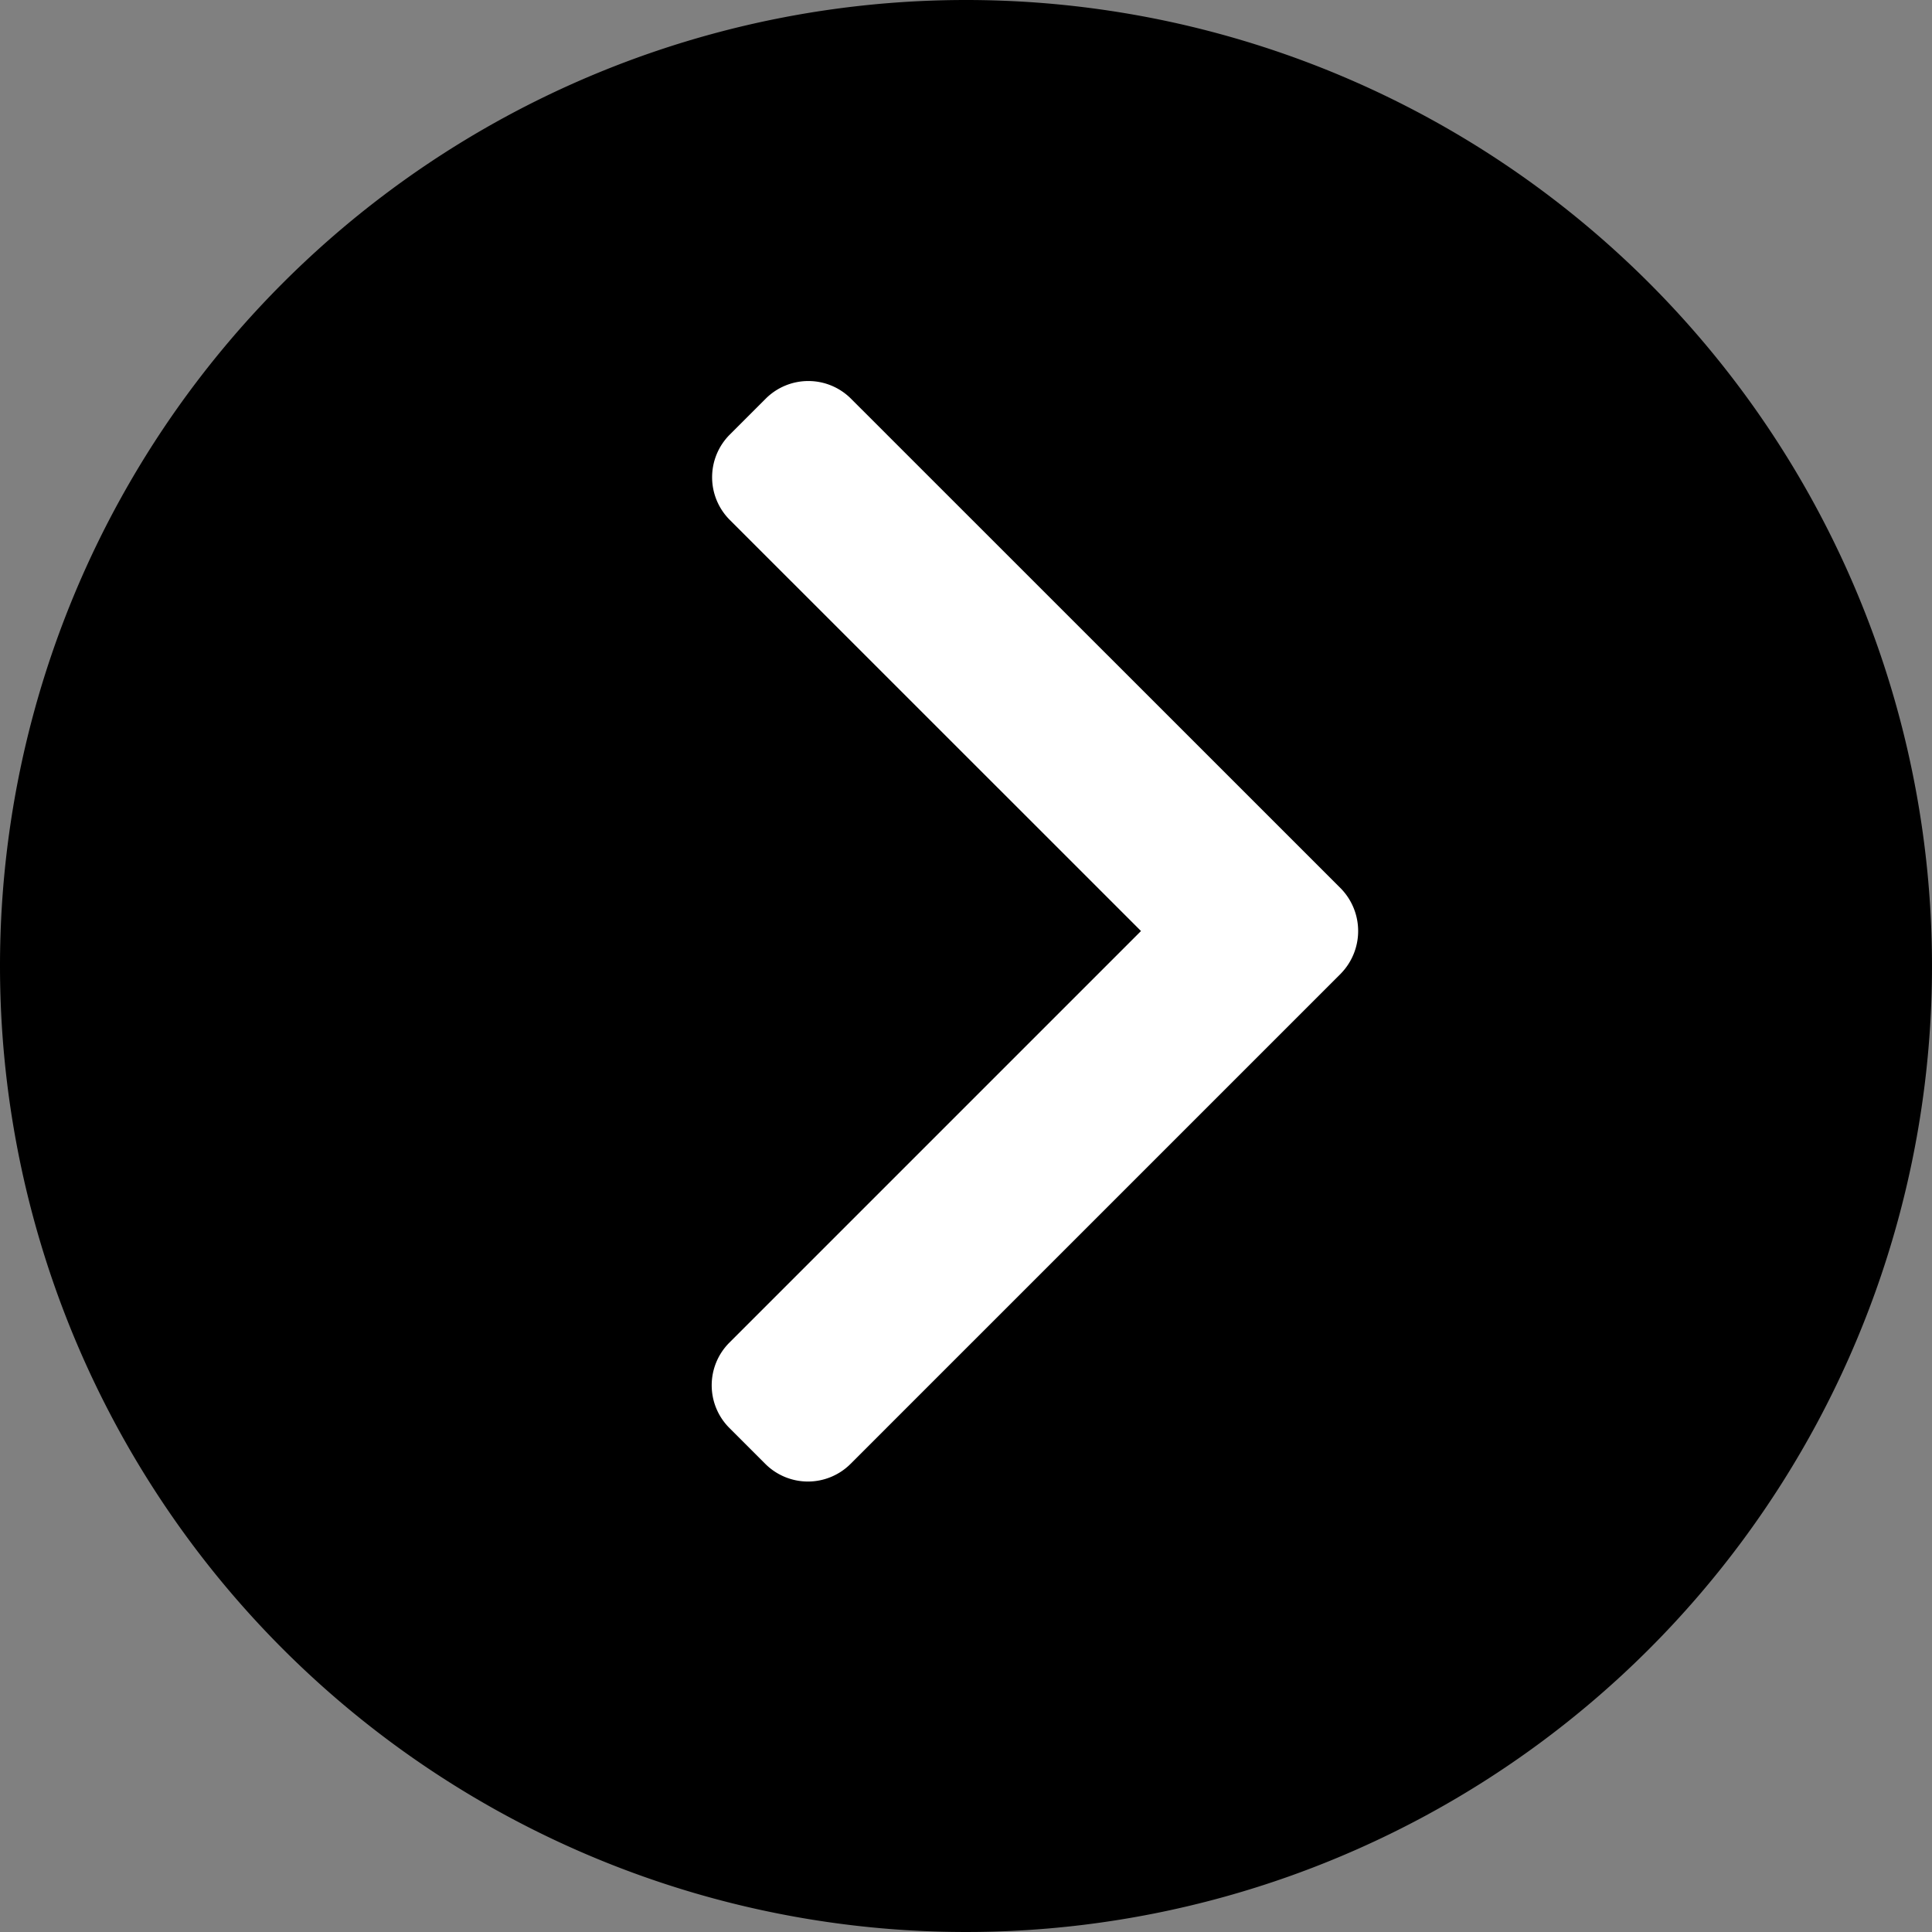 <svg xmlns="http://www.w3.org/2000/svg" width="19" height="19" viewBox="0 0 19 19">
  <rect x="0" y="0" width="19" height="19" fill="#808080" stroke="none"/>
  <g id="cta-btn-arrow" transform="translate(-5930.051 -5048)">
    <g id="Group_586" data-name="Group 586">
      <path id="Path_755" data-name="Path 755" d="M9.5,0A9.5,9.5,0,1,1,0,9.5,9.5,9.5,0,0,1,9.5,0Z" transform="translate(5930.051 5048)"/>
      <path id="Path_548" data-name="Path 548" d="M107.664,4.989,102.847.173a.593.593,0,0,0-.837,0l-.355.355a.593.593,0,0,0,0,.837L105.7,5.409l-4.049,4.049a.593.593,0,0,0,0,.837l.355.355a.593.593,0,0,0,.837,0l4.821-4.821a.6.6,0,0,0,0-.84Z" transform="translate(5835.572 5051.747)" fill="#fff"/>
    </g>
  </g>
</svg>
